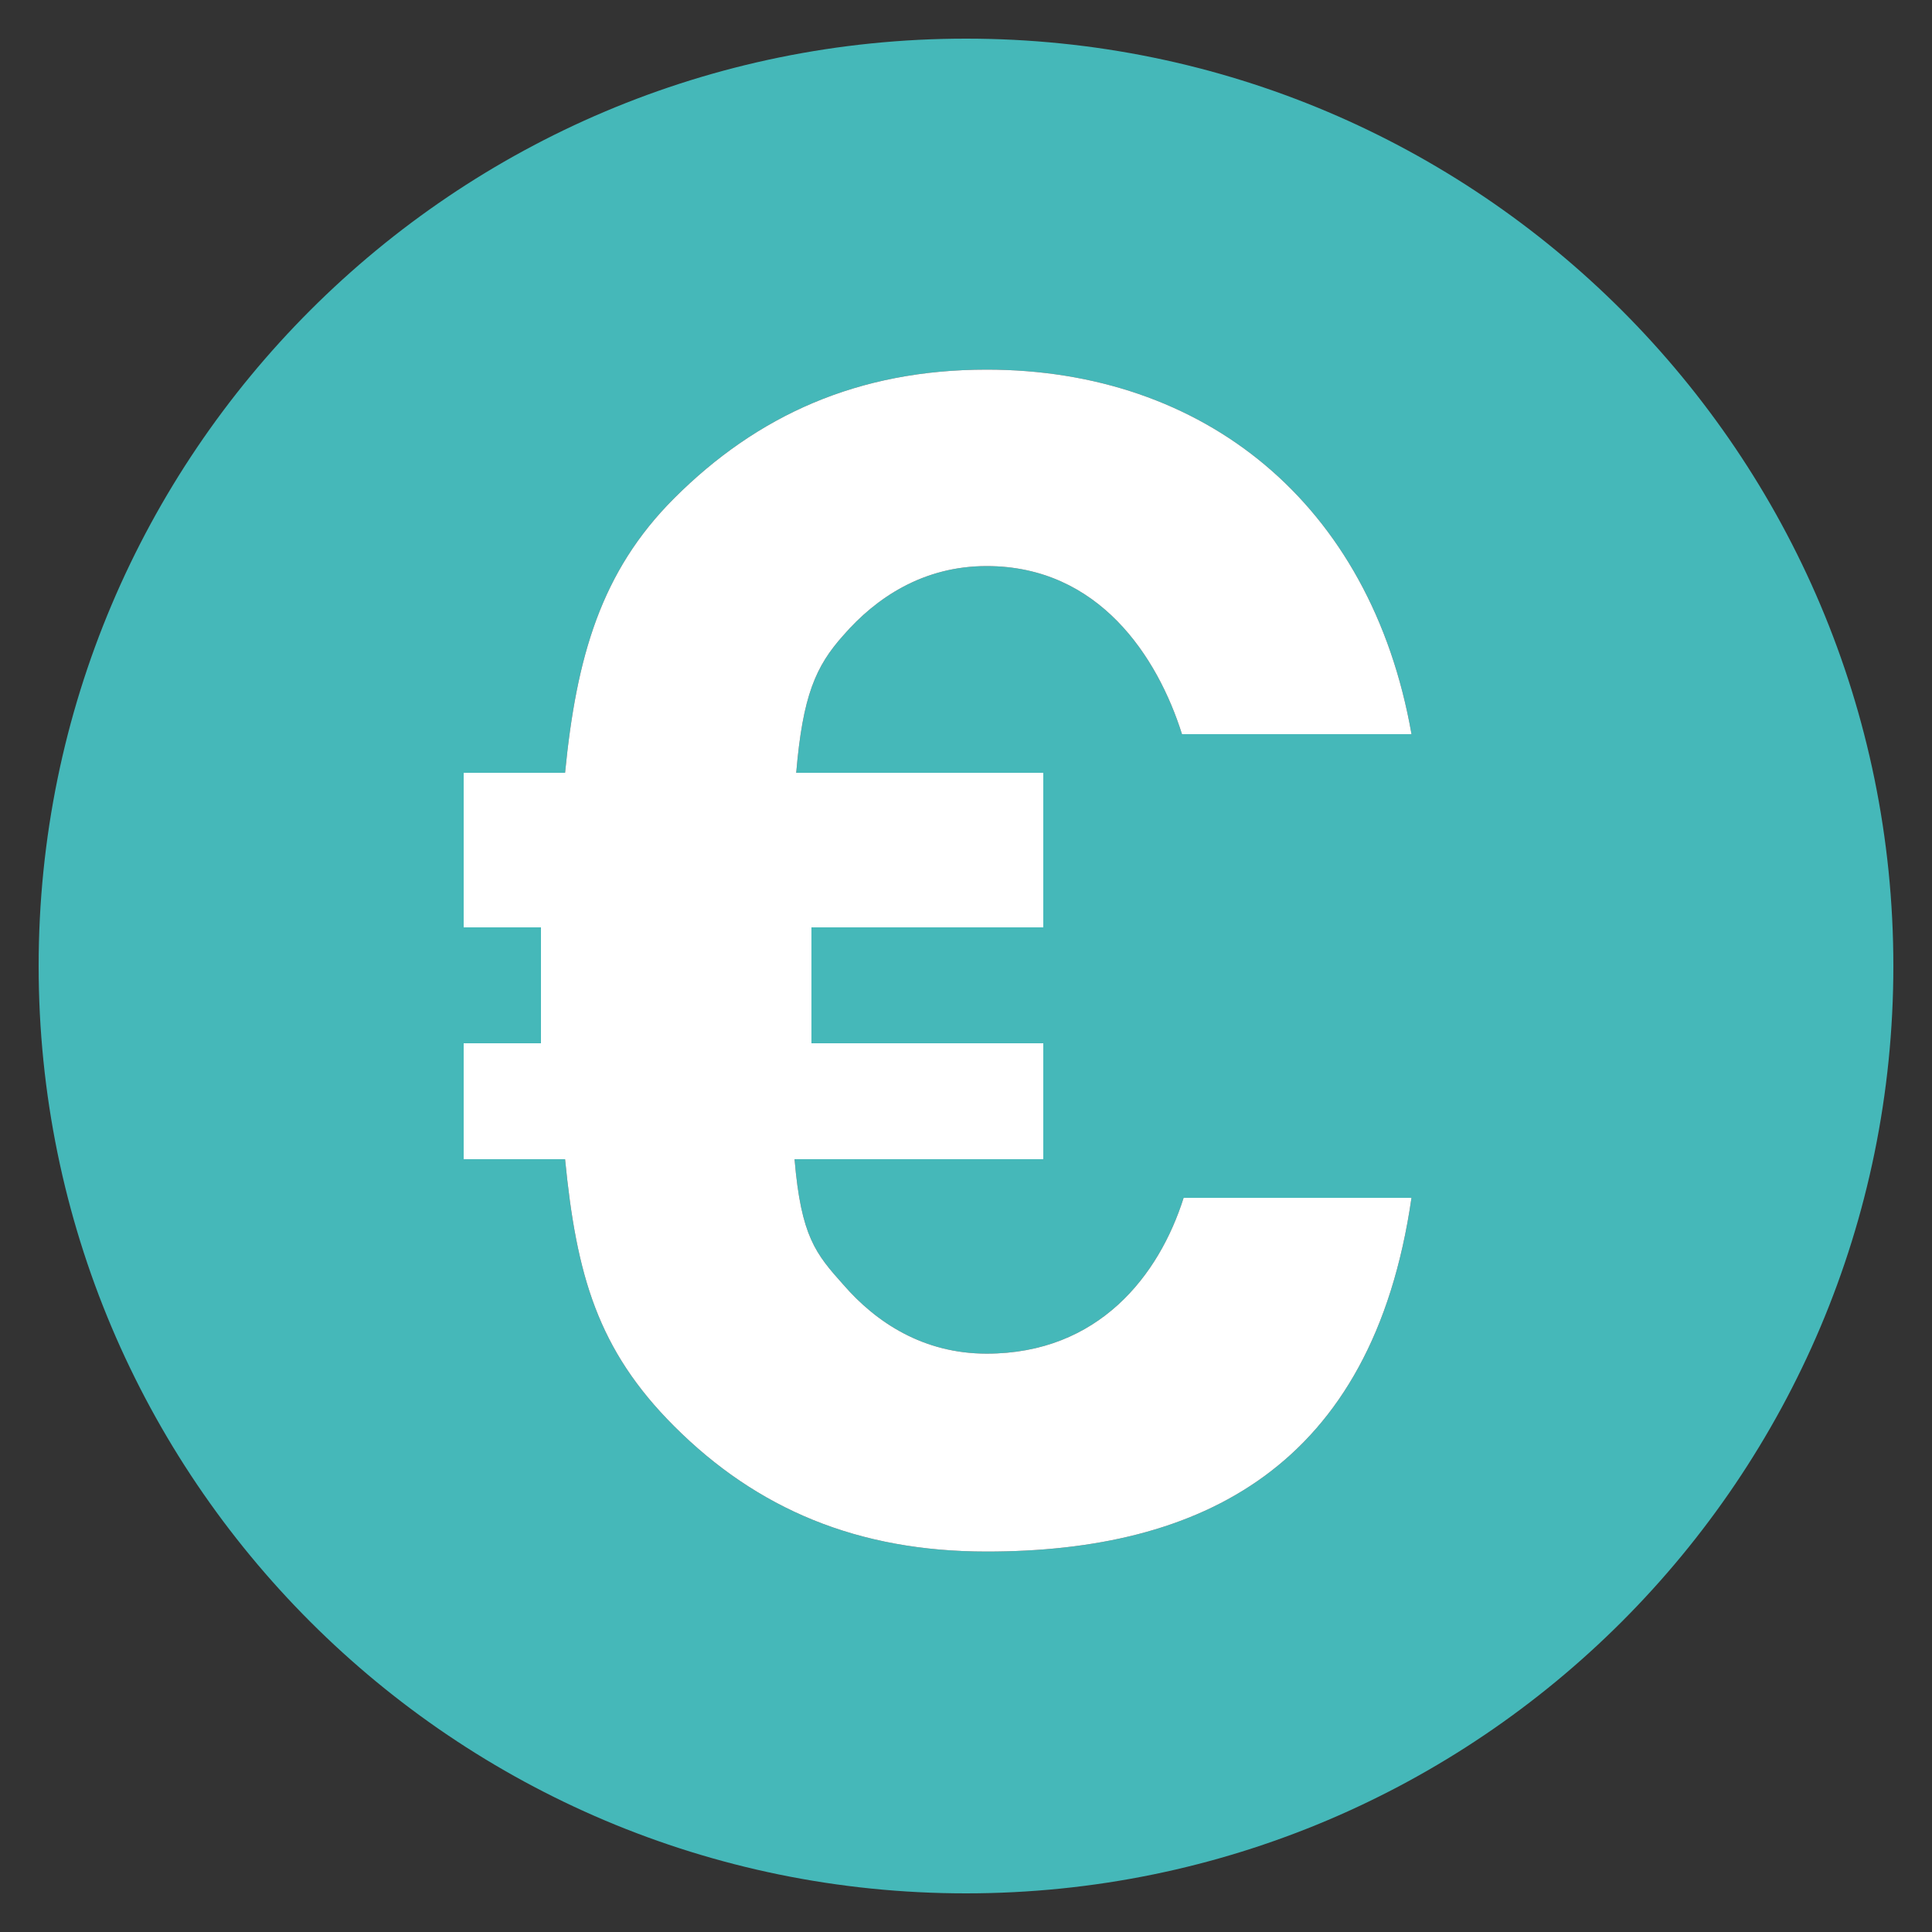 <?xml version="1.0" encoding="utf-8"?>
<!-- Generator: Adobe Illustrator 16.0.3, SVG Export Plug-In . SVG Version: 6.00 Build 0)  -->
<!DOCTYPE svg PUBLIC "-//W3C//DTD SVG 1.1//EN" "http://www.w3.org/Graphics/SVG/1.1/DTD/svg11.dtd">
<svg version="1.1" id="Ebene_1" xmlns="http://www.w3.org/2000/svg" xmlns:xlink="http://www.w3.org/1999/xlink" x="0px" y="0px"
	 width="50px" height="50px" viewBox="0 0 50 50" enable-background="new 0 0 50 50" xml:space="preserve">
<rect x="0" y="0" width="50" height="50" fill="#333333" stroke="none"/>
<path fill="#45B8B9" d="M25,1C11.745,1,1,11.746,1,25c0,13.254,10.745,24,24,24s24-10.746,24-24C49,11.746,38.254,1,25,1z M27,20v4
	h-6v3h6v3h-6.437c0.169,2,0.548,2.449,1.265,3.25c0.842,0.971,2.063,1.782,3.707,1.782C28.441,35.032,30,33,30.632,31h5.897
	c-1.012,7-5.476,9.154-10.995,9.154c-3.328,0-5.939-1.095-8.088-3.245C15.466,34.929,14.919,33,14.624,30H12v-3h2v-3h-2v-4h2.624
	c0.295-3,0.927-5.208,2.823-7.104c2.148-2.148,4.76-3.33,8.088-3.33c5.602,0,9.94,3.434,10.995,9.434H30.59
	c-0.631-2-2.148-4.35-5.055-4.35c-1.643,0-2.864,0.821-3.707,1.79c-0.717,0.8-1.053,1.56-1.222,3.56H27z"/>
<path fill="#FFF" d="M27,20v4 h-6v3h6v3h-6.437c0.169,2,0.548,2.449,1.265,3.25c0.842,0.971,2.063,1.782,3.707,1.782C28.441,35.032,
	30,33,30.632,31h5.897 c-1.012,7-5.476,9.154-10.995,9.154c-3.328,0-5.939-1.095-8.088-3.245C15.466,34.929,14.919,33,14.624,
	30H12v-3h2v-3h-2v-4h2.624 c0.295-3,0.927-5.208,2.823-7.104c2.148-2.148,4.76-3.33,8.088-3.33c5.602,0,9.94,3.434,10.995,9.434H30.59
	c-0.631-2-2.148-4.35-5.055-4.35c-1.643,0-2.864,0.821-3.707,1.79c-0.717,0.8-1.053,1.56-1.222,3.56H27z"/>
</svg>
